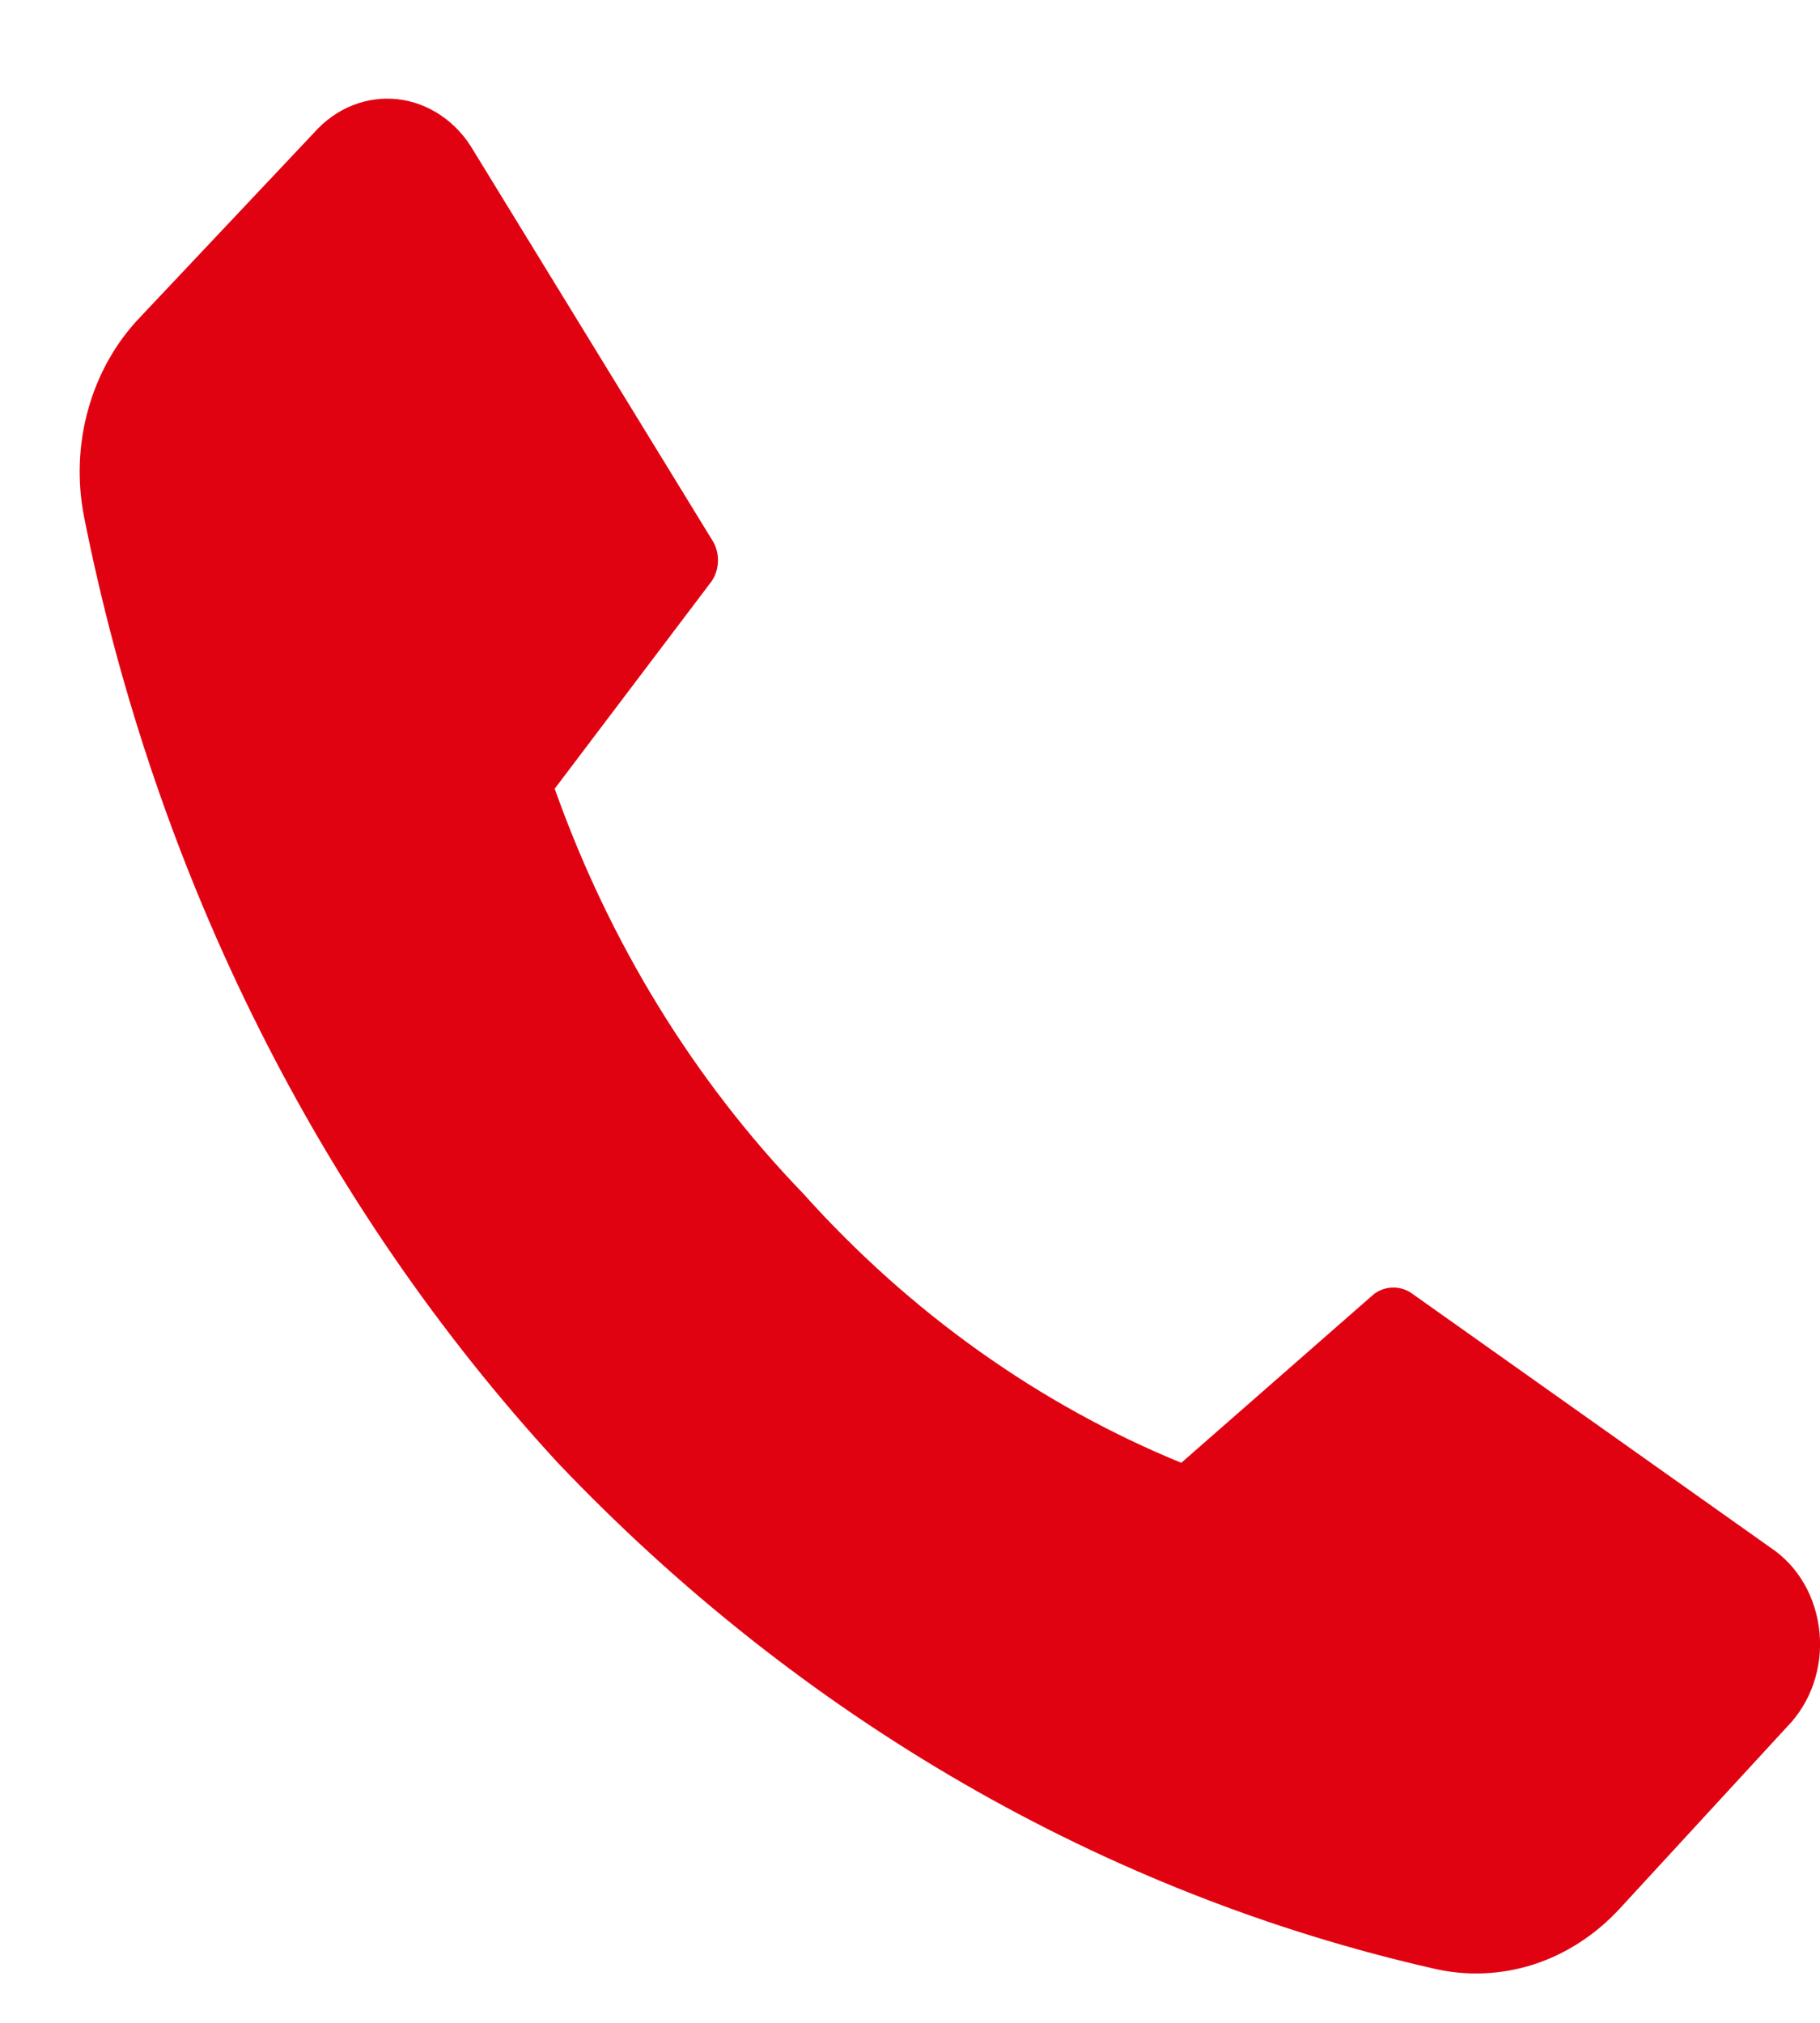 <svg width="18" height="20" viewBox="0 0 18 20" fill="none" xmlns="http://www.w3.org/2000/svg">
<path d="M7.943 11.8C8.998 12.977 10.275 13.886 11.683 14.463L13.588 12.795C13.645 12.752 13.712 12.73 13.781 12.73C13.849 12.73 13.916 12.752 13.973 12.795L17.511 15.302C17.645 15.391 17.759 15.513 17.843 15.658C17.927 15.804 17.979 15.969 17.995 16.14C18.012 16.311 17.991 16.485 17.936 16.646C17.881 16.807 17.792 16.952 17.677 17.07L16.02 18.87C15.782 19.128 15.49 19.318 15.17 19.422C14.85 19.525 14.512 19.54 14.185 19.465C10.926 18.725 7.922 16.991 5.517 14.463C3.165 11.909 1.537 8.659 0.831 5.108C0.762 4.755 0.776 4.387 0.874 4.041C0.971 3.696 1.148 3.383 1.387 3.135L3.106 1.312C3.212 1.192 3.342 1.1 3.485 1.042C3.629 0.985 3.782 0.964 3.933 0.981C4.085 0.998 4.231 1.053 4.361 1.141C4.491 1.229 4.601 1.348 4.683 1.49L7.038 5.331C7.079 5.391 7.101 5.464 7.101 5.539C7.101 5.614 7.079 5.687 7.038 5.747L5.486 7.798C6.025 9.316 6.864 10.683 7.943 11.8Z" fill="#E10211"/>
</svg>
